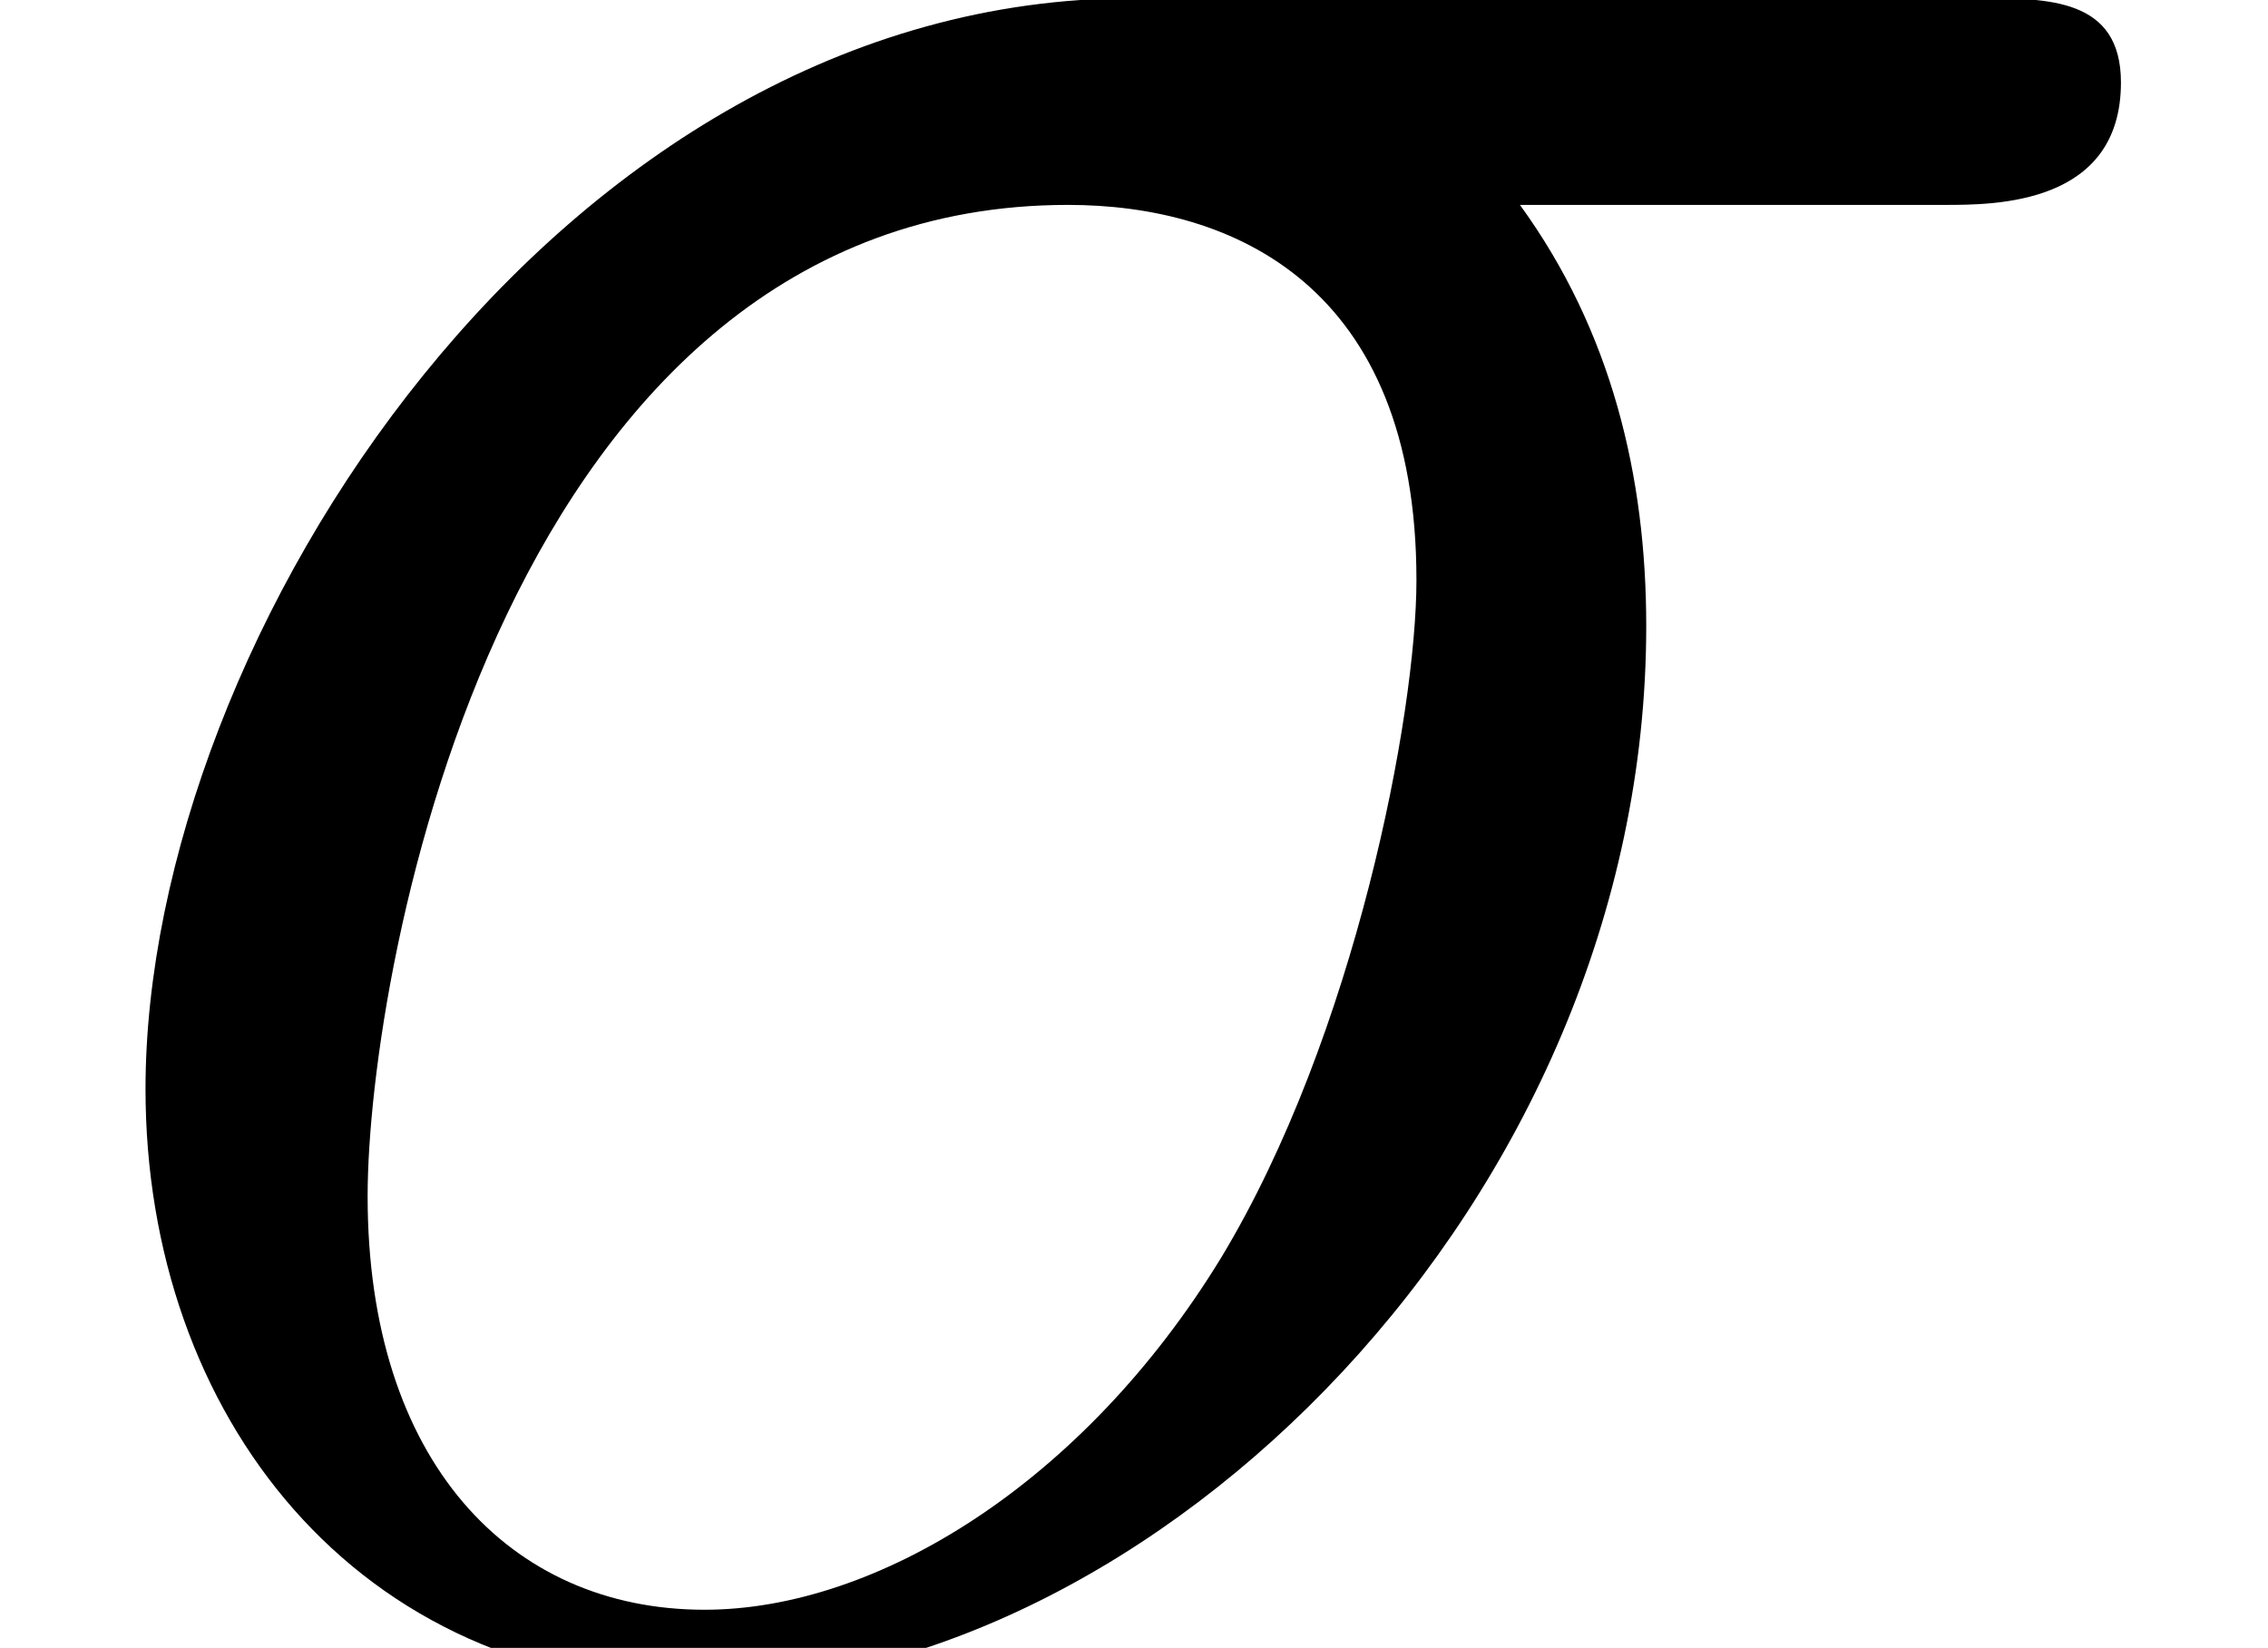 <?xml version='1.0' encoding='UTF-8'?>
<!-- This file was generated by dvisvgm 3.0.3 -->
<svg version='1.1' xmlns='http://www.w3.org/2000/svg' xmlns:xlink='http://www.w3.org/1999/xlink' width='8.853pt' height='6.434pt' viewBox='56.413 59.319 8.853 6.434'>
<defs>
<path id='g0-27' d='M7.592-5.634C7.786-5.634 8.279-5.634 8.279-6.112C8.279-6.441 7.995-6.441 7.726-6.441H4.423C2.182-6.441 .568-3.945 .568-2.182C.568-.912 1.39 .149 2.735 .149C4.498 .149 6.426-1.748 6.426-3.99C6.426-4.573 6.291-5.141 5.933-5.634H7.592ZM2.75-.149C1.988-.149 1.435-.732 1.435-1.763C1.435-2.66 1.973-5.634 4.169-5.634C4.812-5.634 5.529-5.32 5.529-4.169C5.529-3.646 5.29-2.391 4.767-1.524C4.229-.643 3.422-.149 2.75-.149Z'/>
</defs>
<g id='page1'>
<use x='56.413' y='65.753' xlink:href='#g0-27'/>
</g>
</svg>